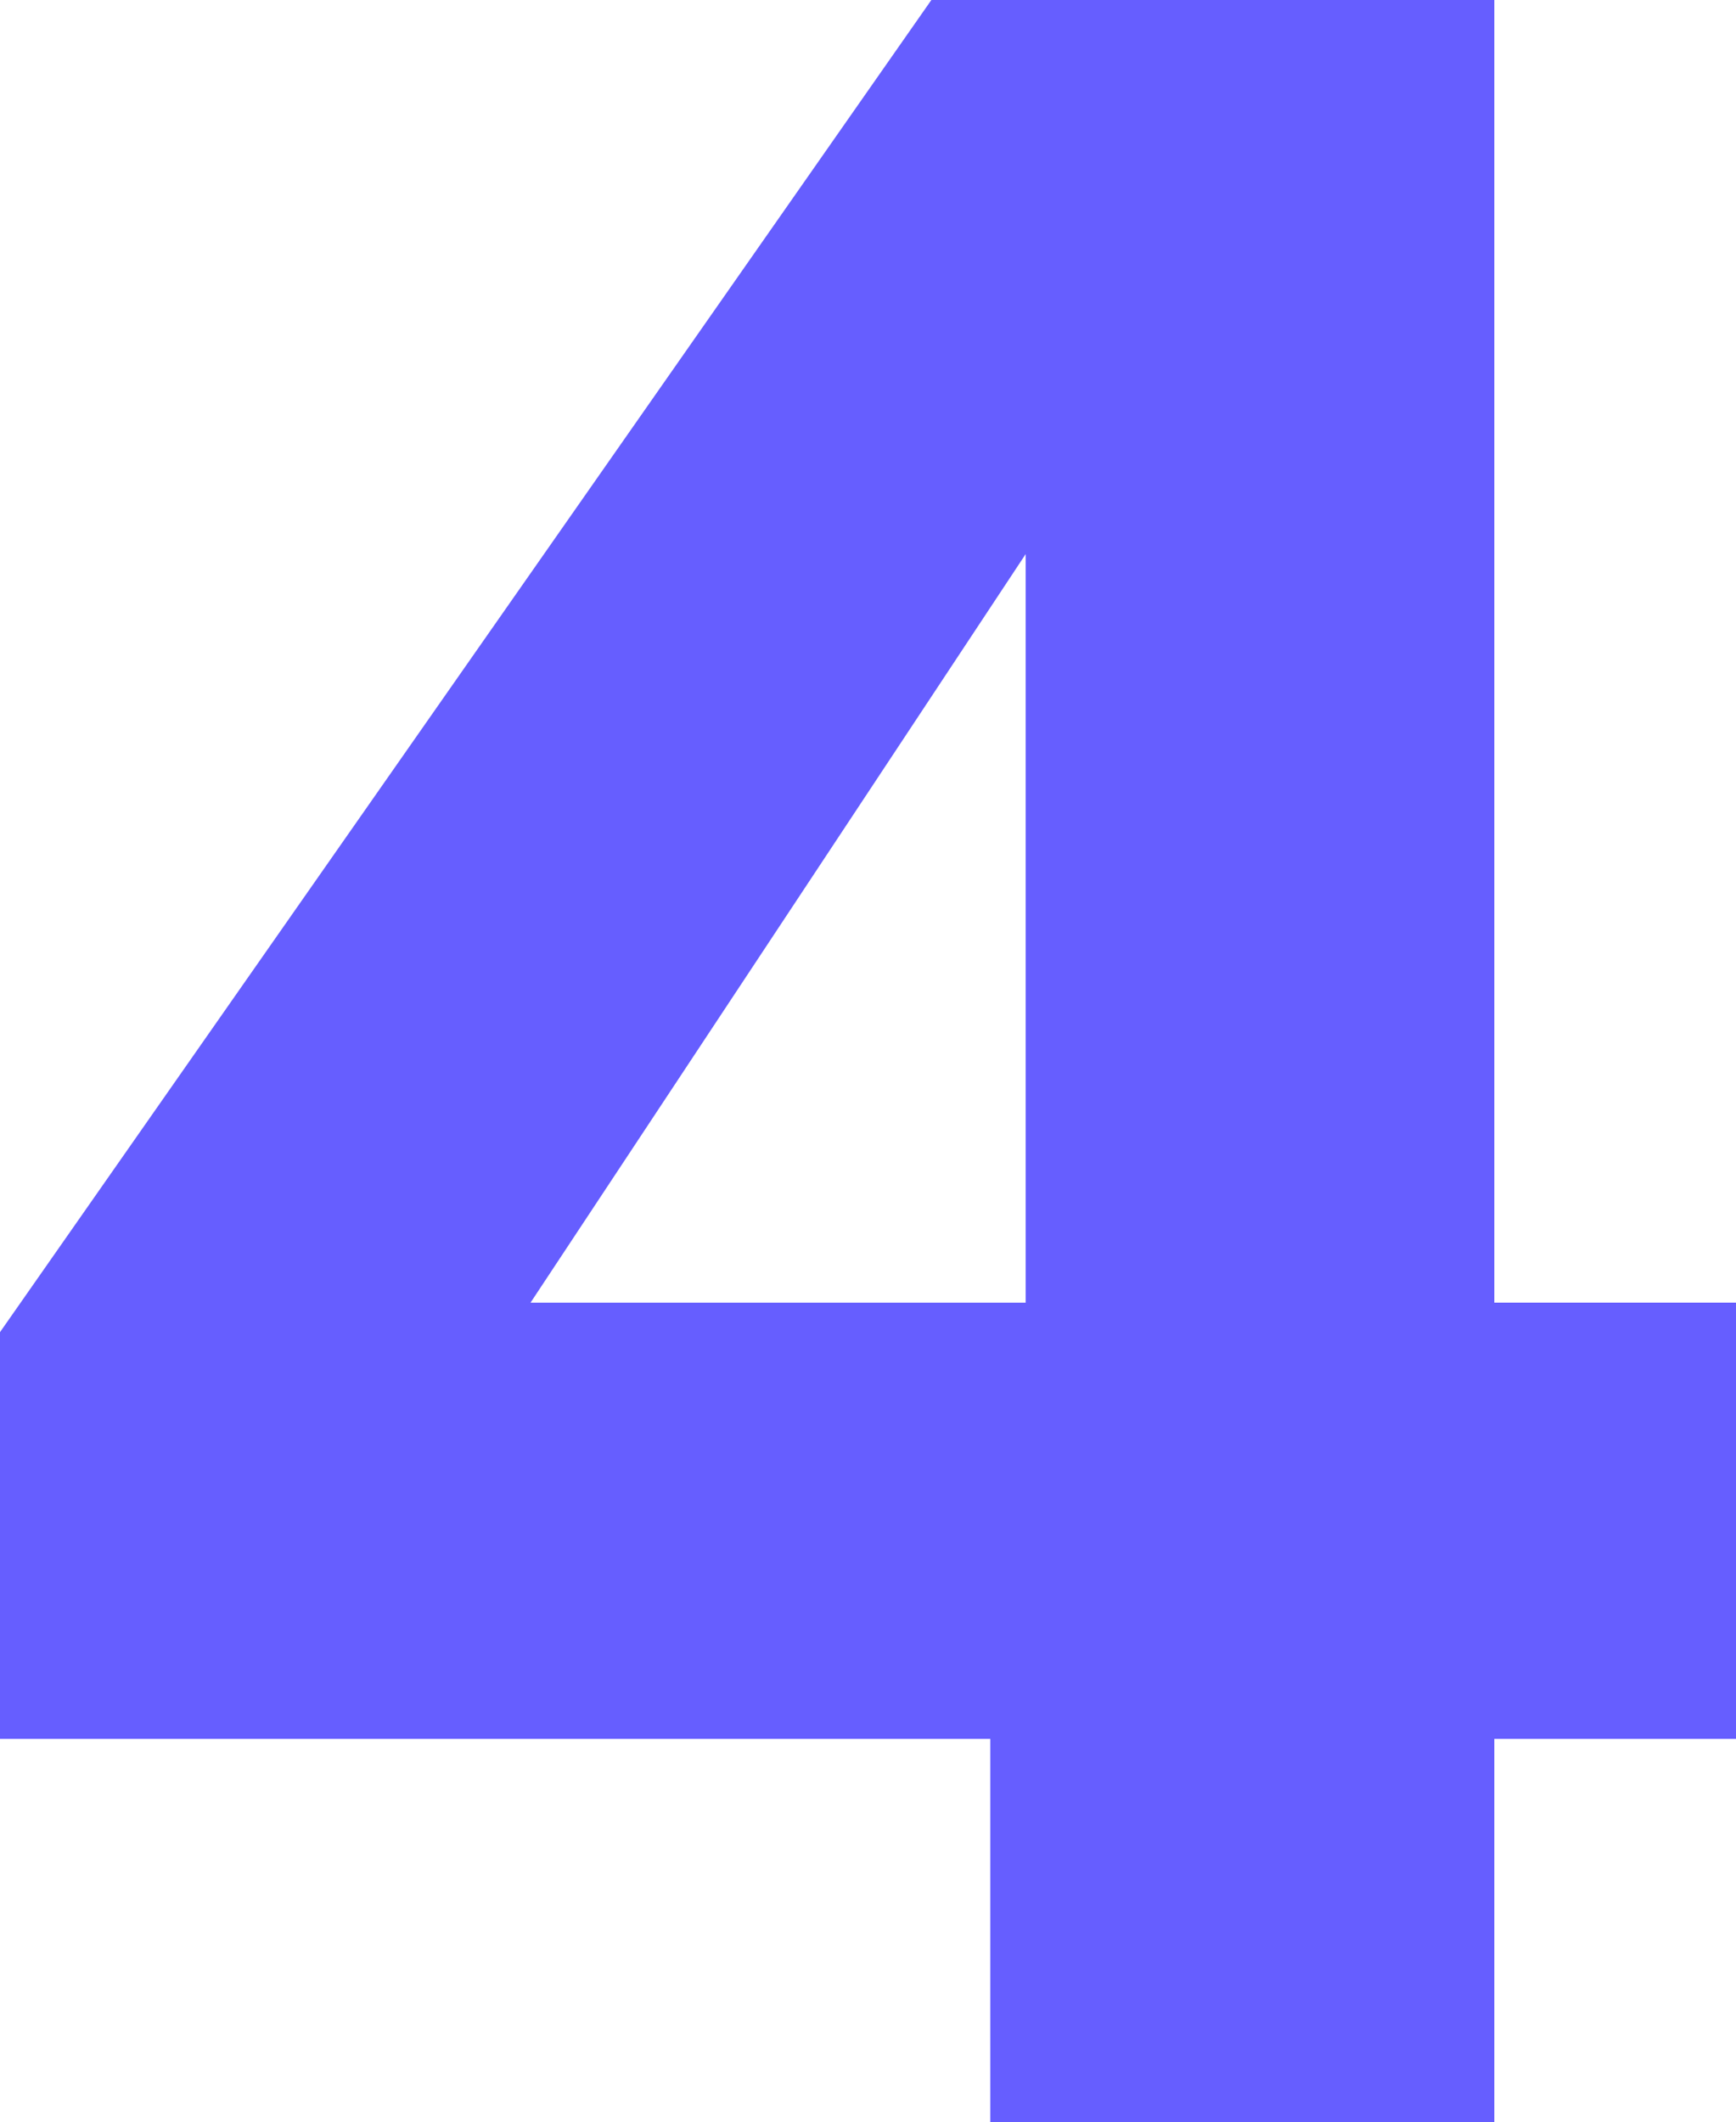 <svg xmlns="http://www.w3.org/2000/svg" width="183.768" height="224.64" viewBox="0 0 183.768 224.64"><defs><style>.a{fill:#665eff;}</style></defs><path class="a" d="M-90.324-40.56V-83.616L8.268-224.64H67.86v137.9H93.444V-40.56H67.86V0H14.508V-40.56ZM18.252-165.984-34.164-86.736H18.252Z" transform="translate(90.324 224.64)"/></svg>